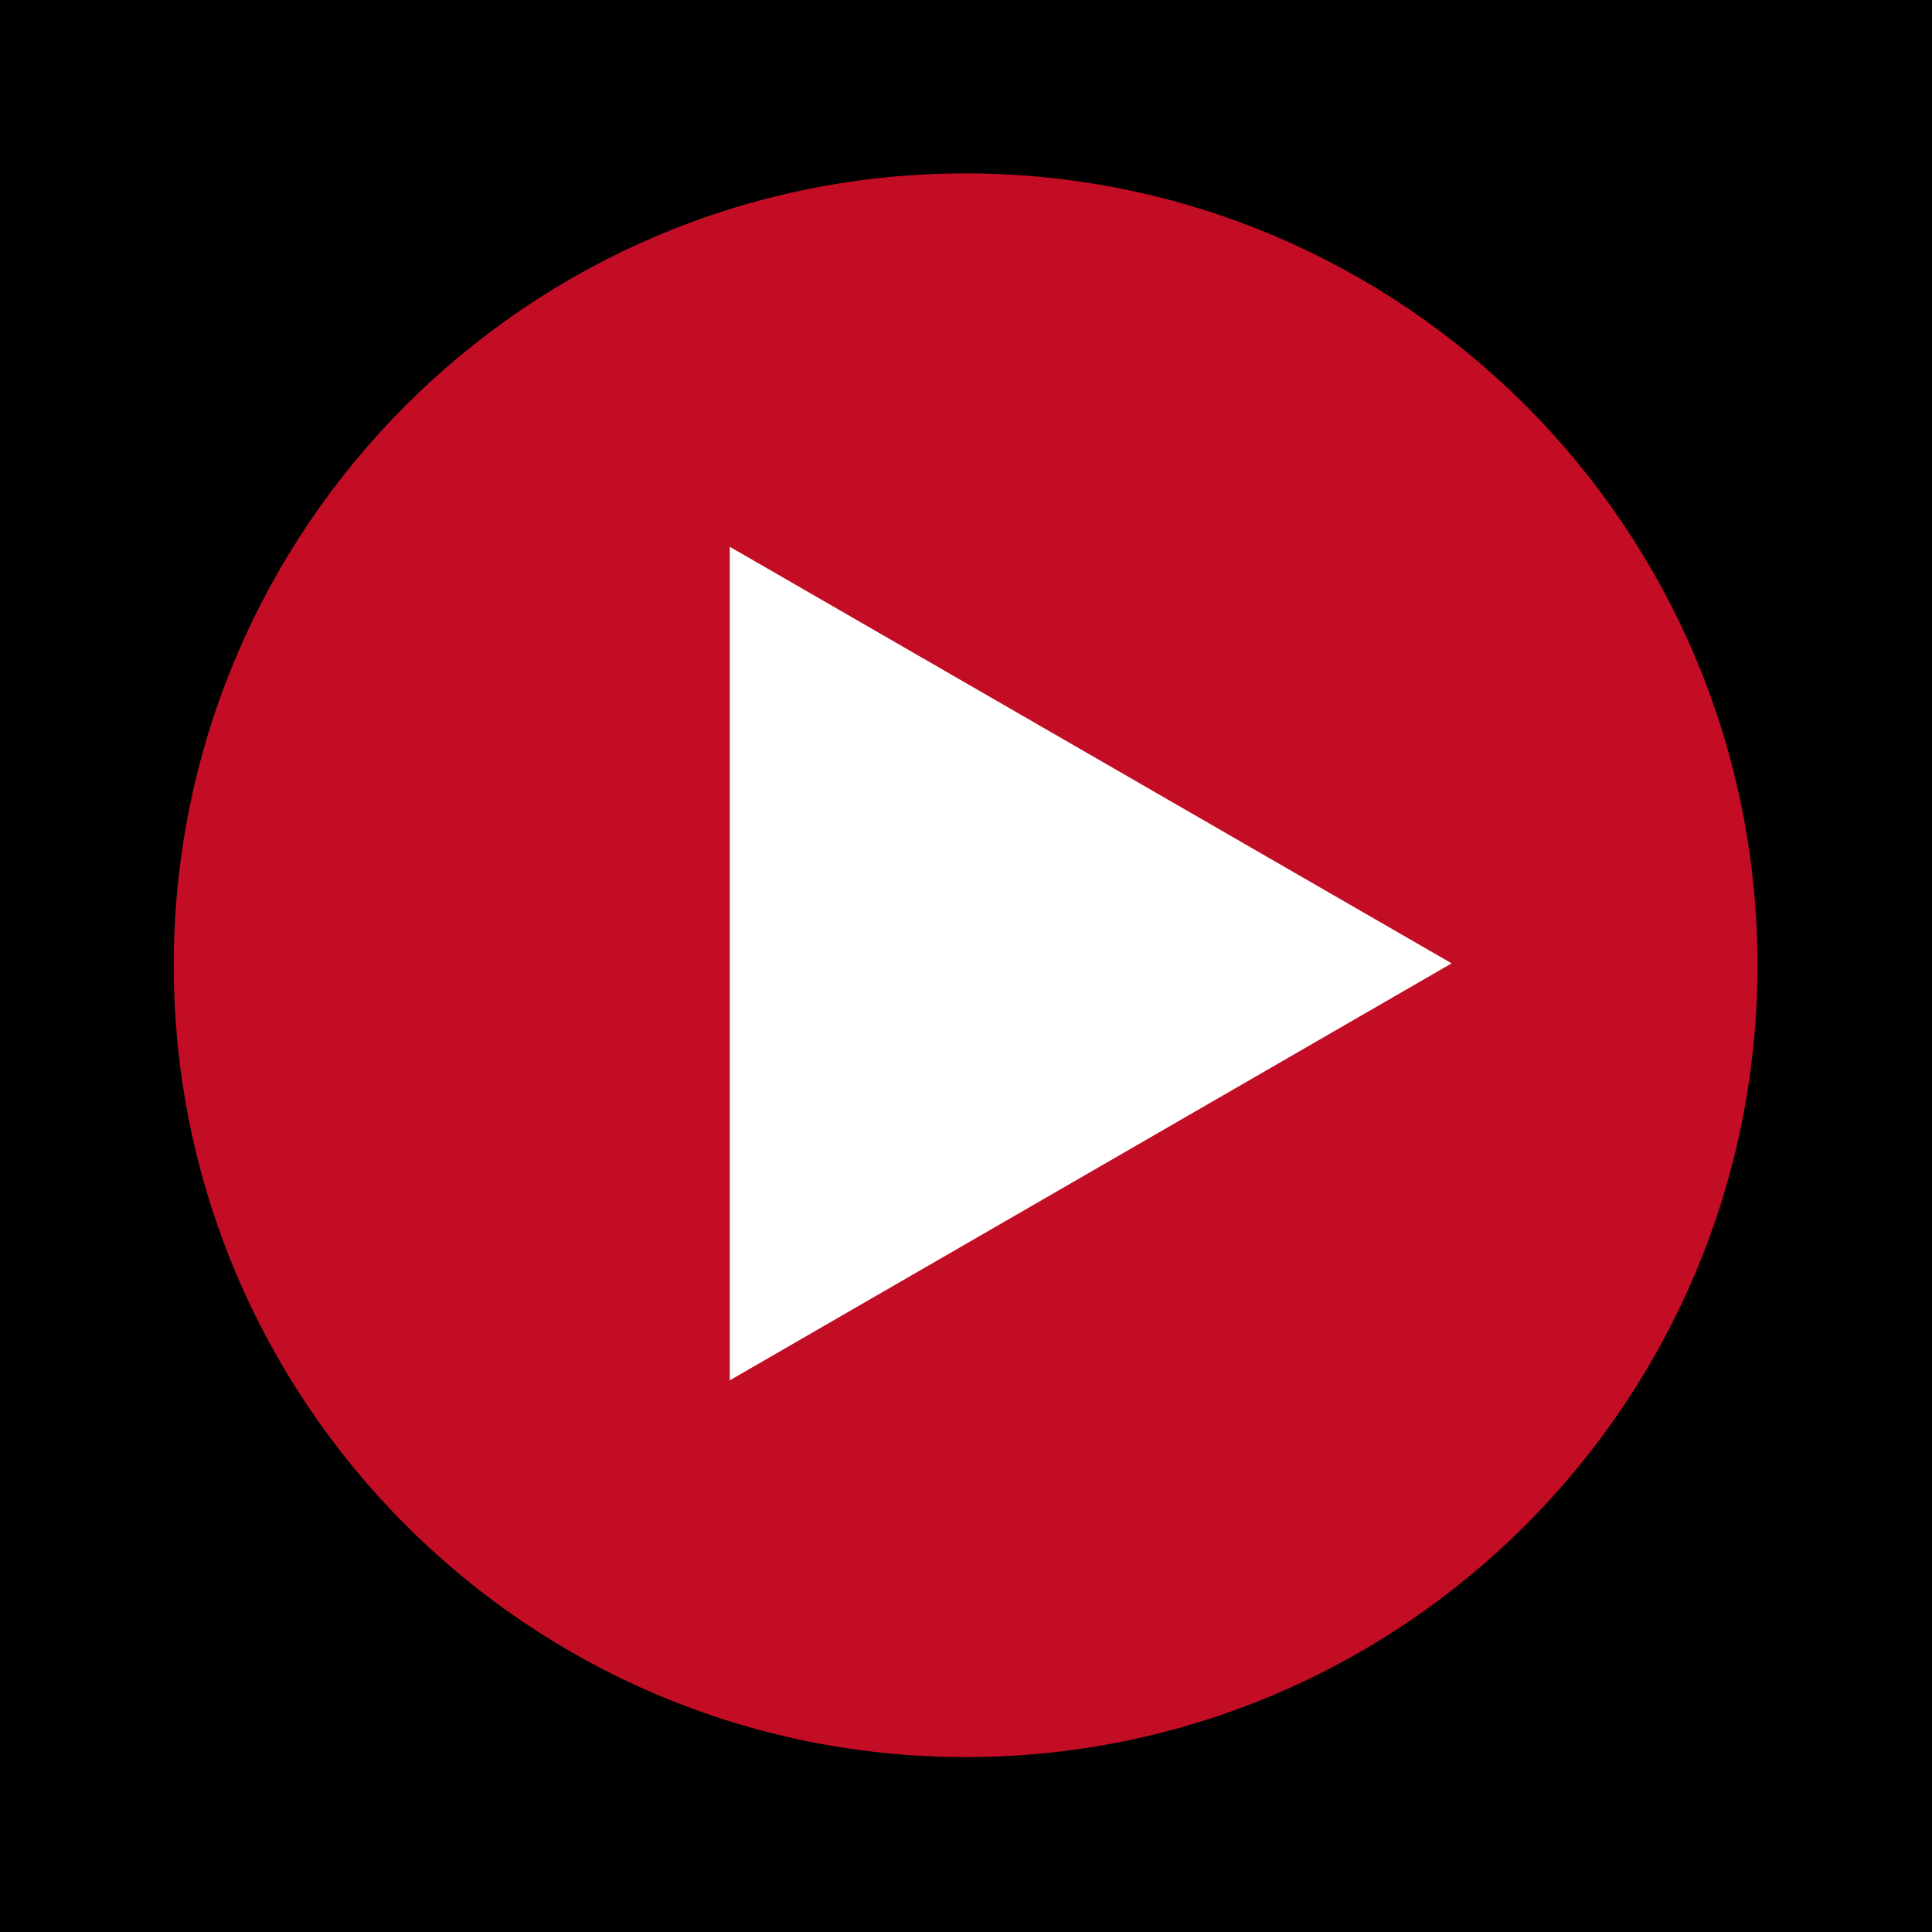 <svg xmlns="http://www.w3.org/2000/svg" xmlns:xlink="http://www.w3.org/1999/xlink" id="Laag_1" x="0px" y="0px" viewBox="0 0 512 512" style="enable-background:new 0 0 512 512;" xml:space="preserve"><style type="text/css">	.st0{fill:#C30D25;stroke:#C30D25;stroke-width:19.1;}	.st1{fill:#FFFFFF;}</style><rect x="0" y="0" width="512" height="512"></rect><path class="st0" d="M55.6,255.8c0-110.6,89.7-200.3,200.3-200.3s200.3,89.7,200.3,200.3c0,110.6-89.7,200.3-200.3,200.3 S55.6,366.4,55.6,255.8z"></path><polygon class="st1" points="193.4,144.9 384.7,255.3 193.4,365.8 "></polygon></svg>